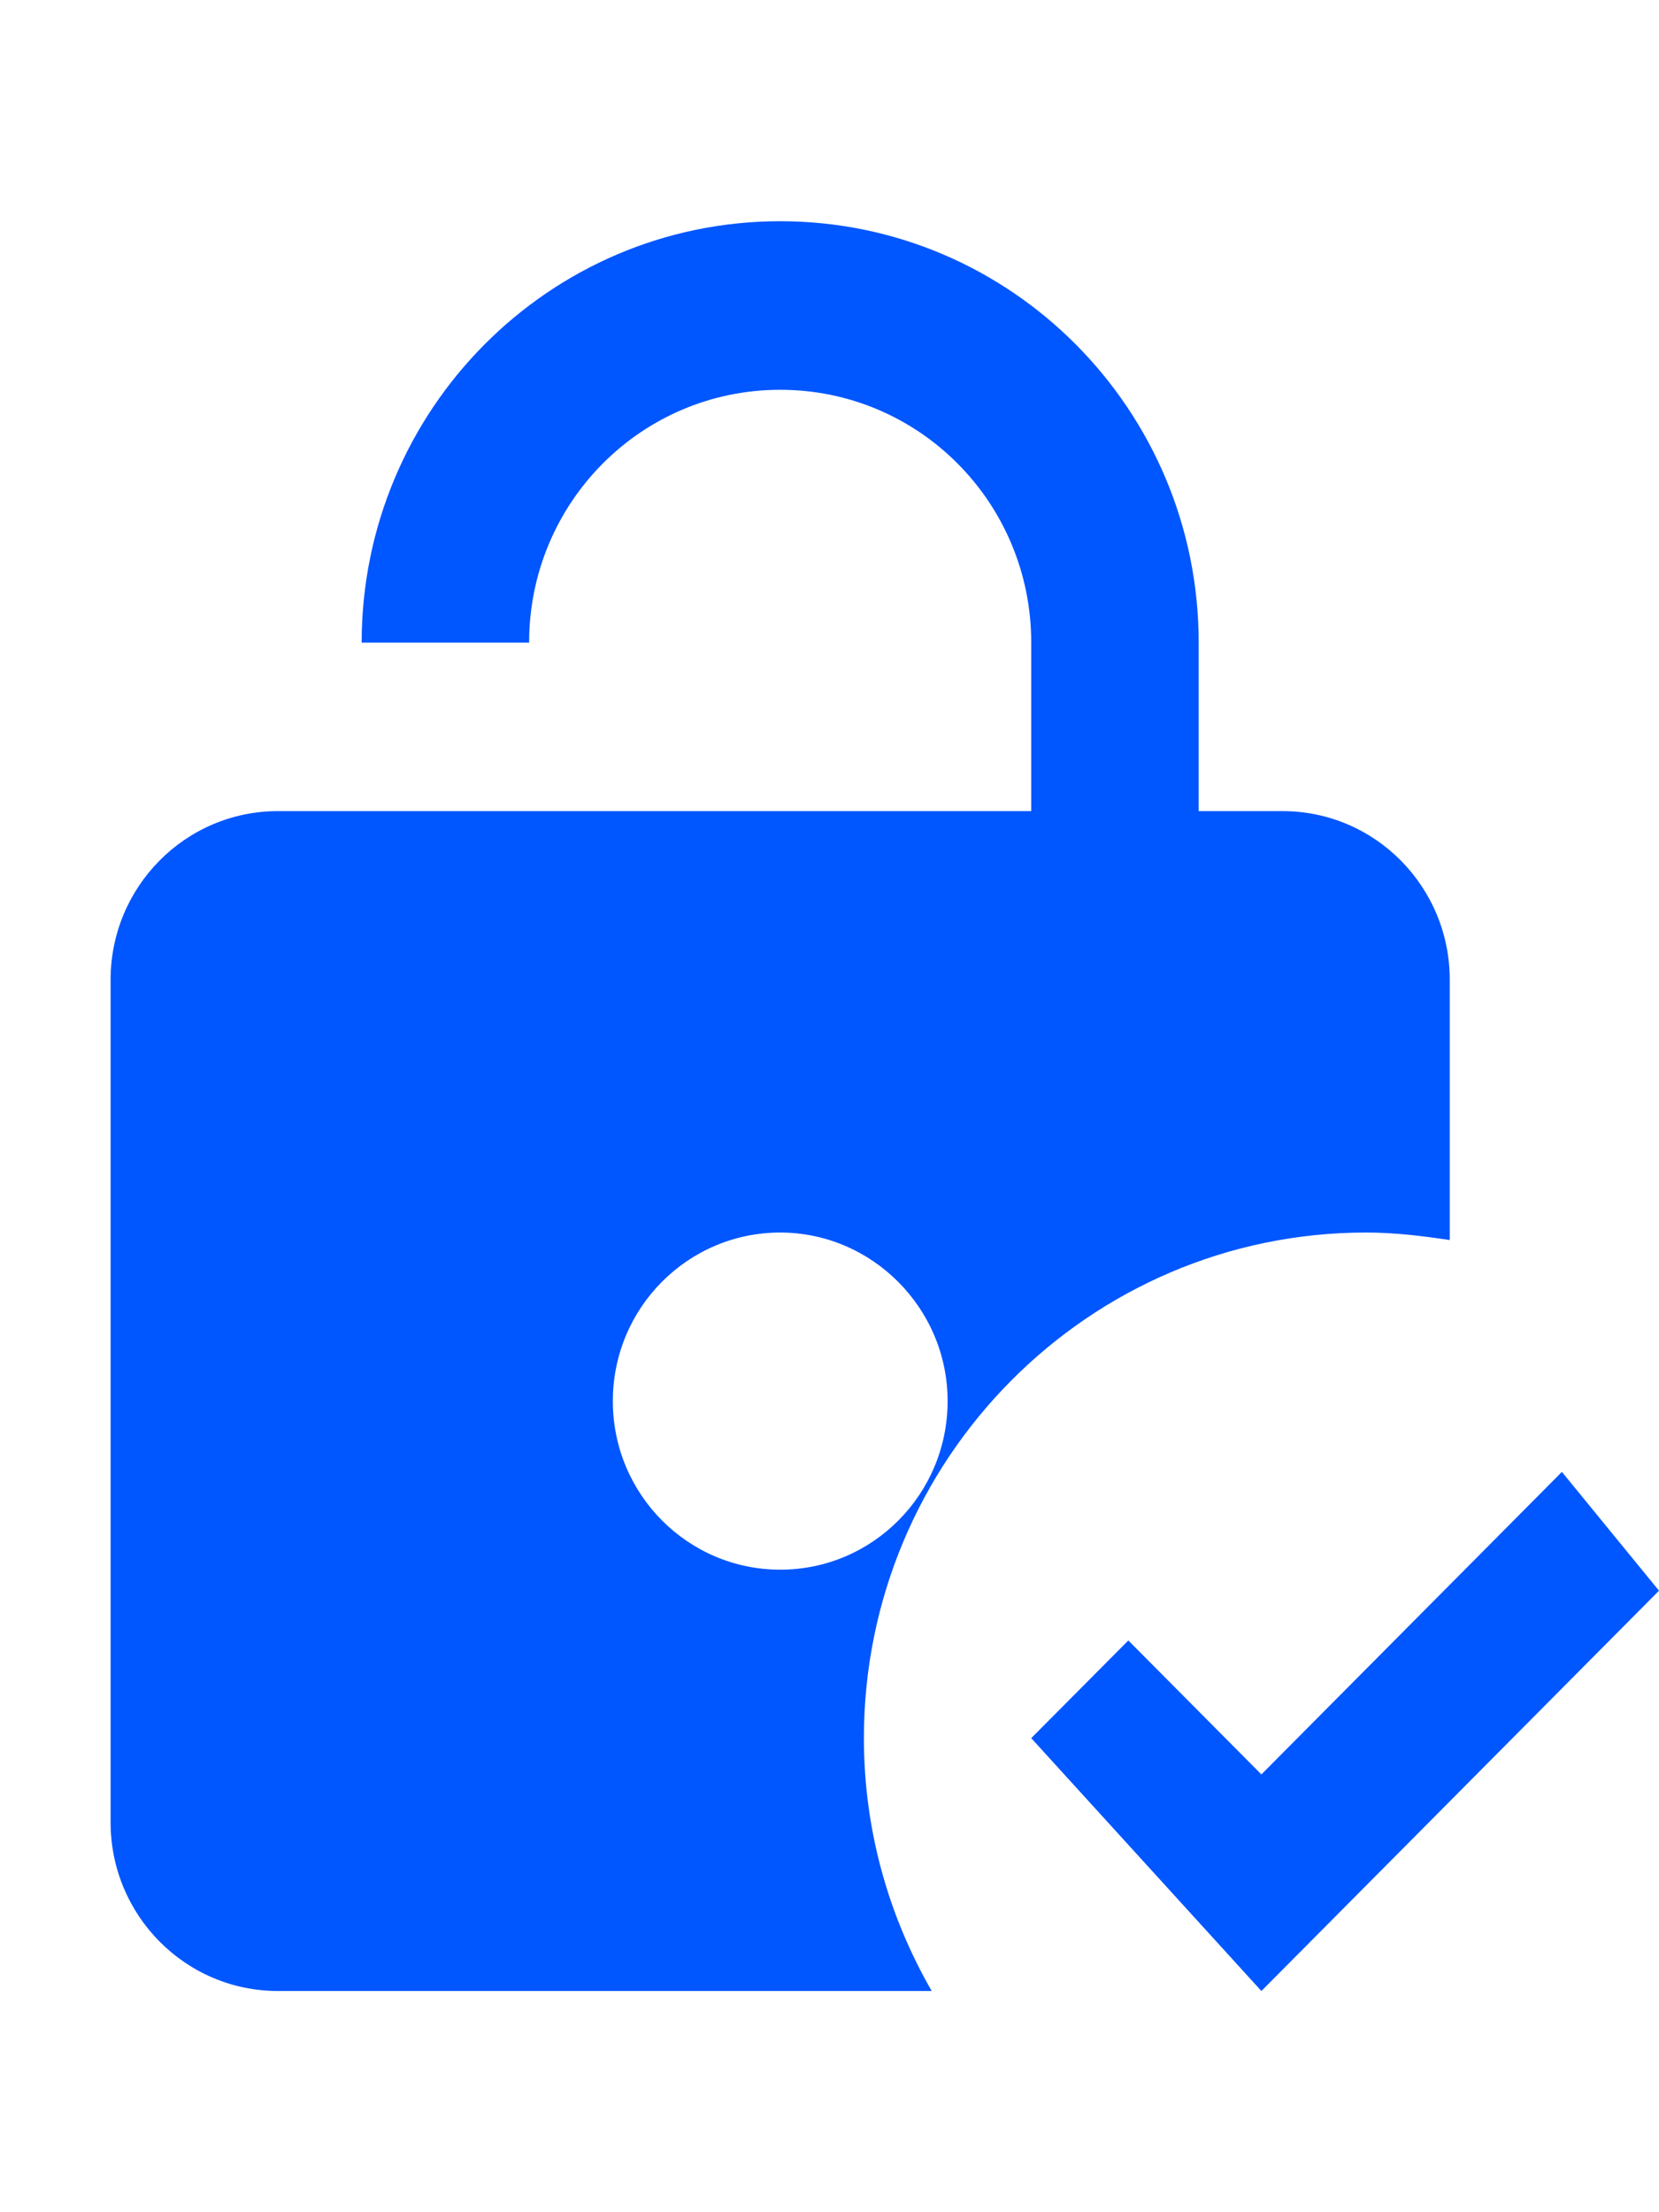 <svg width="15" height="20" viewBox="0 0 15 20" fill="none" xmlns="http://www.w3.org/2000/svg">
<path d="M12.351 11.143C12.609 11.143 12.858 11.173 13.108 11.211V8.857C13.108 8.019 12.435 7.333 11.595 7.333H10.838V5.81C10.838 3.707 9.143 2 7.054 2C4.965 2 3.27 3.707 3.27 5.81H4.784C4.784 4.545 5.798 3.524 7.054 3.524C8.31 3.524 9.324 4.545 9.324 5.81V7.333H2.514C1.674 7.333 1 8.019 1 8.857V16.476C1 17.314 1.674 18 2.514 18H8.424C8.038 17.329 7.811 16.552 7.811 15.714C7.811 13.192 9.846 11.143 12.351 11.143ZM7.054 14.191C6.222 14.191 5.541 13.512 5.541 12.667C5.541 11.821 6.222 11.143 7.054 11.143C7.886 11.143 8.568 11.829 8.568 12.667C8.568 13.505 7.894 14.191 7.054 14.191ZM15 14.381L11.405 18L9.324 15.714L10.202 14.831L11.405 16.042L14.122 13.307L15 14.381Z" fill="#0056FF"/>
</svg>
